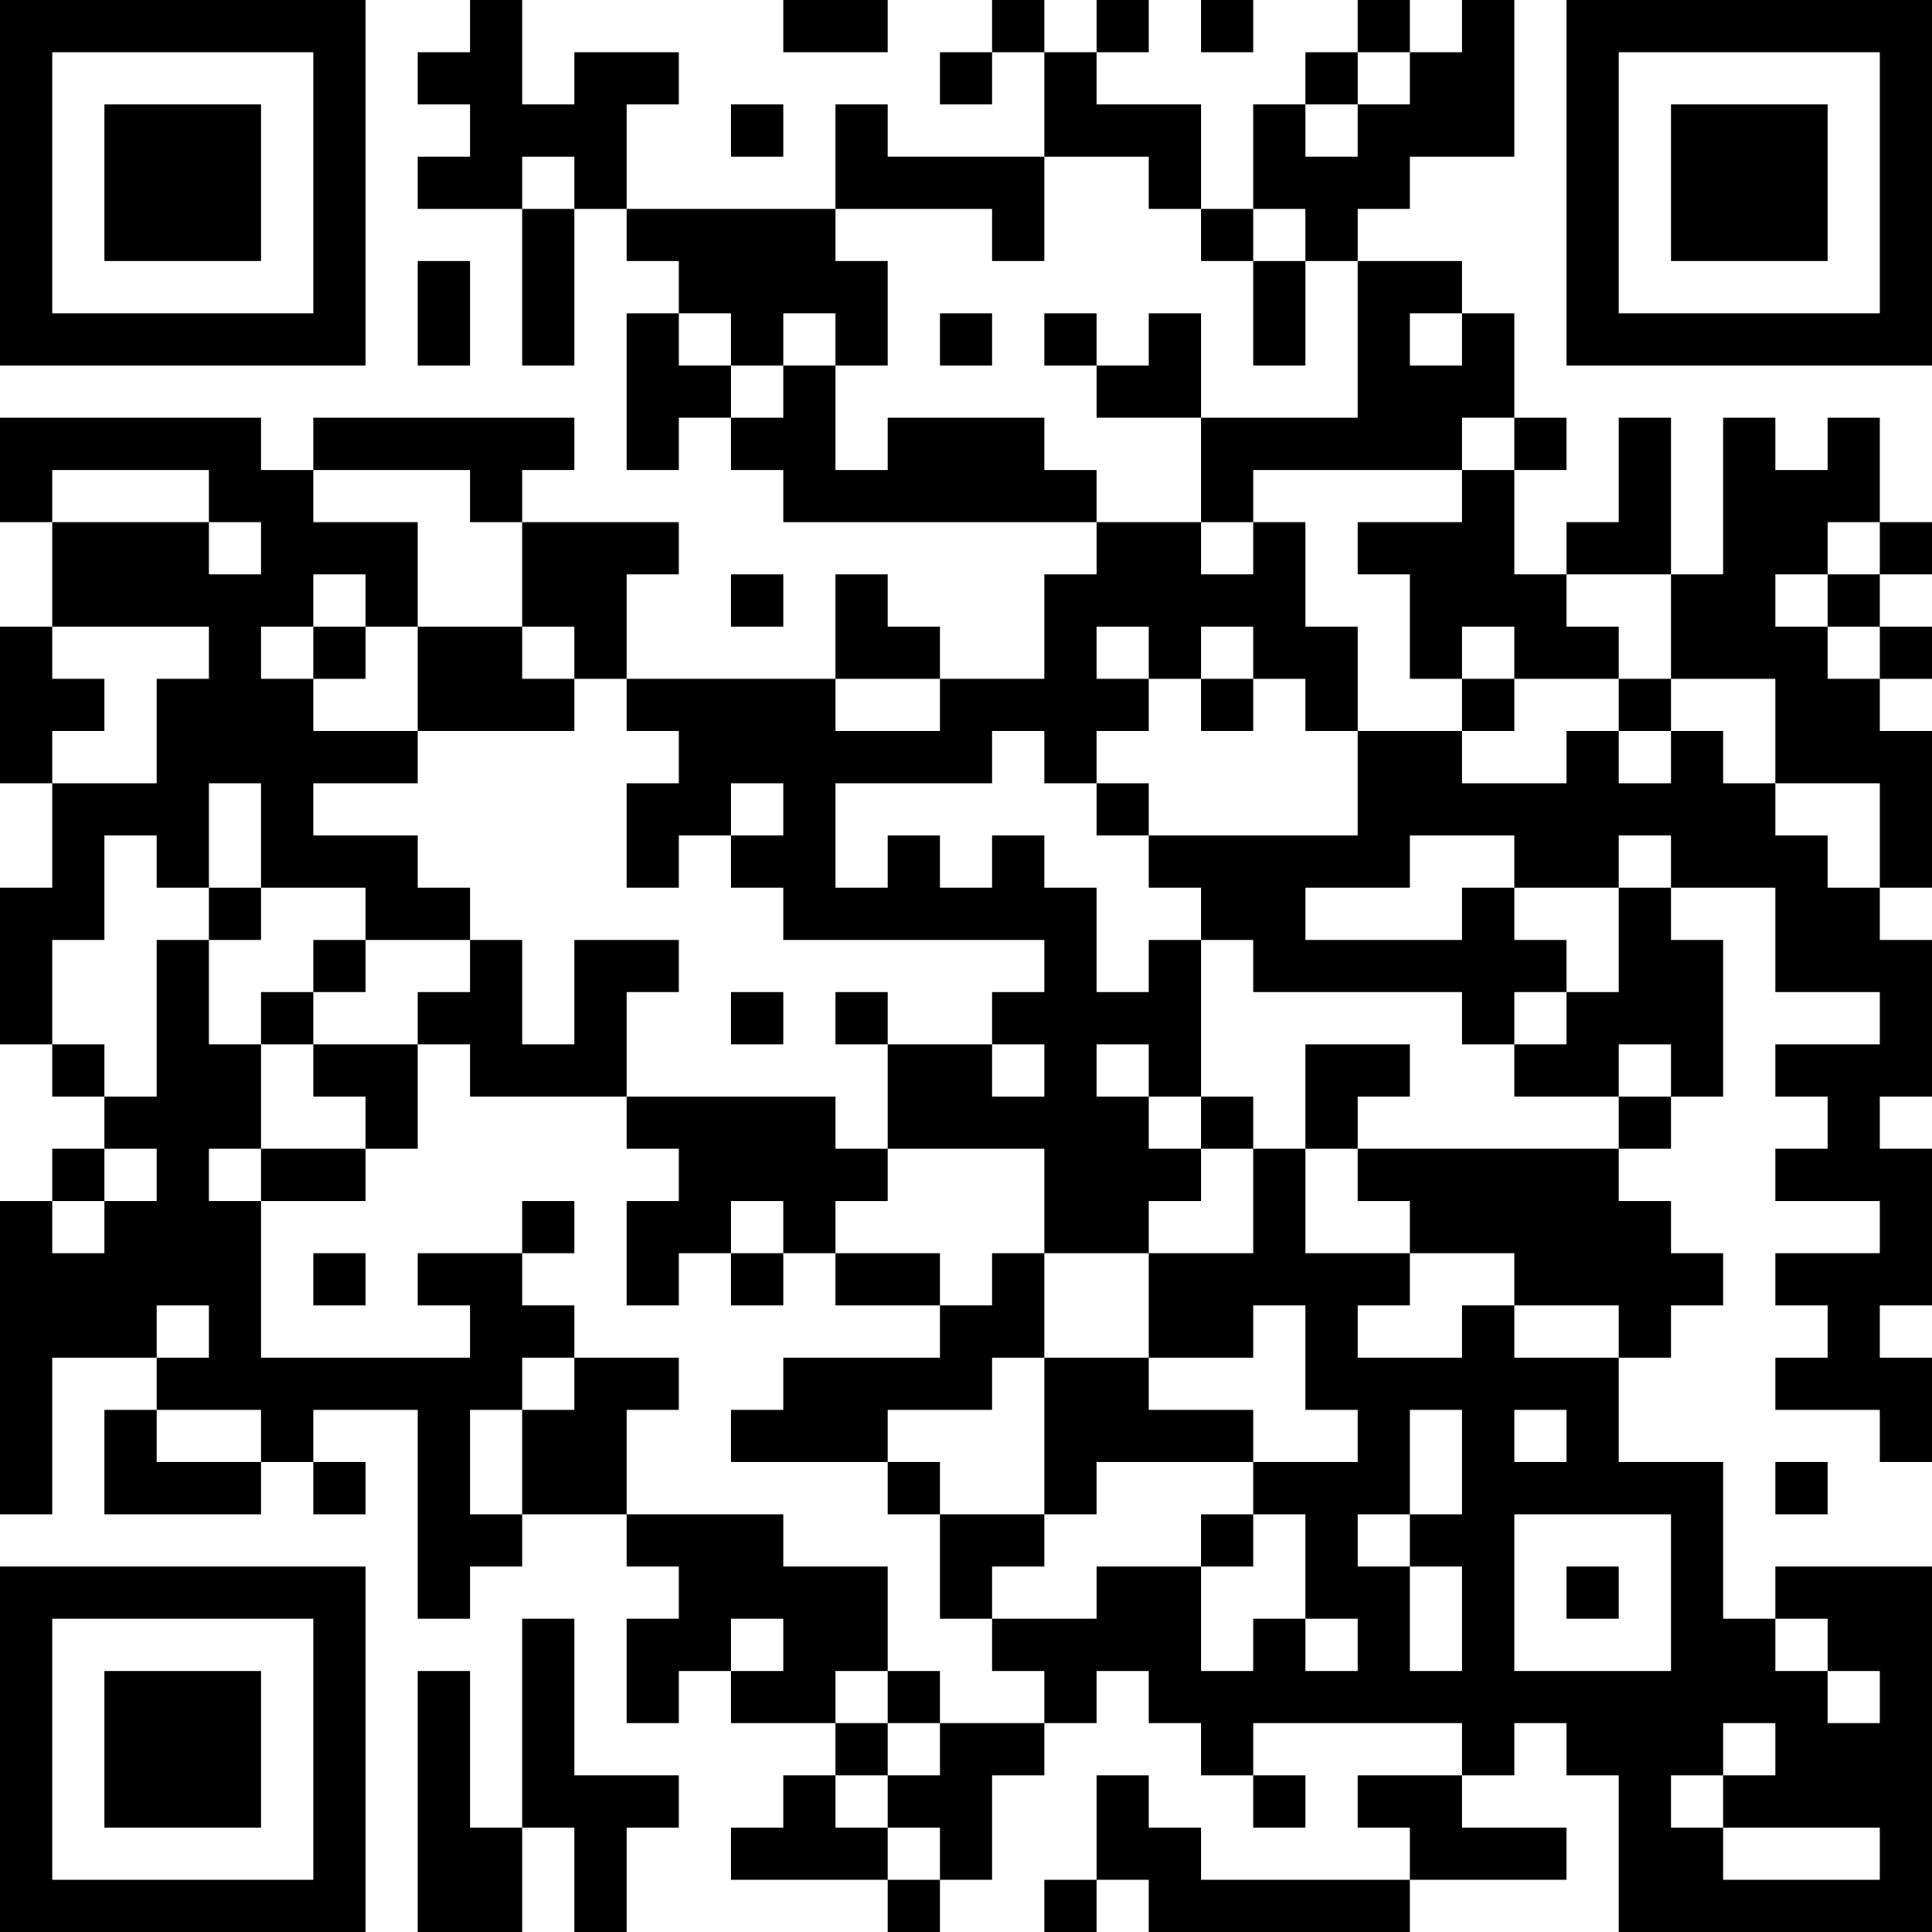 <?xml version="1.0" encoding="UTF-8"?>
<svg xmlns="http://www.w3.org/2000/svg" version="1.1" width="400" height="400" viewBox="0 0 400 400"><rect x="0" y="0" width="400" height="400" fill="#ffffff"/><g transform="scale(10.811)"><g transform="translate(0,0)"><path fill-rule="evenodd" d="M9 0L9 1L8 1L8 2L9 2L9 3L8 3L8 4L10 4L10 7L11 7L11 4L12 4L12 5L13 5L13 6L12 6L12 9L13 9L13 8L14 8L14 9L15 9L15 10L21 10L21 11L20 11L20 13L18 13L18 12L17 12L17 11L16 11L16 13L12 13L12 11L13 11L13 10L10 10L10 9L11 9L11 8L6 8L6 9L5 9L5 8L0 8L0 10L1 10L1 12L0 12L0 15L1 15L1 17L0 17L0 20L1 20L1 21L2 21L2 22L1 22L1 23L0 23L0 29L1 29L1 26L3 26L3 27L2 27L2 29L5 29L5 28L6 28L6 29L7 29L7 28L6 28L6 27L8 27L8 31L9 31L9 30L10 30L10 29L12 29L12 30L13 30L13 31L12 31L12 33L13 33L13 32L14 32L14 33L16 33L16 34L15 34L15 35L14 35L14 36L17 36L17 37L18 37L18 36L19 36L19 34L20 34L20 33L21 33L21 32L22 32L22 33L23 33L23 34L24 34L24 35L25 35L25 34L24 34L24 33L28 33L28 34L26 34L26 35L27 35L27 36L23 36L23 35L22 35L22 34L21 34L21 36L20 36L20 37L21 37L21 36L22 36L22 37L27 37L27 36L30 36L30 35L28 35L28 34L29 34L29 33L30 33L30 34L31 34L31 37L37 37L37 30L34 30L34 31L33 31L33 28L31 28L31 26L32 26L32 25L33 25L33 24L32 24L32 23L31 23L31 22L32 22L32 21L33 21L33 18L32 18L32 17L34 17L34 19L36 19L36 20L34 20L34 21L35 21L35 22L34 22L34 23L36 23L36 24L34 24L34 25L35 25L35 26L34 26L34 27L36 27L36 28L37 28L37 26L36 26L36 25L37 25L37 22L36 22L36 21L37 21L37 18L36 18L36 17L37 17L37 14L36 14L36 13L37 13L37 12L36 12L36 11L37 11L37 10L36 10L36 8L35 8L35 9L34 9L34 8L33 8L33 11L32 11L32 8L31 8L31 10L30 10L30 11L29 11L29 9L30 9L30 8L29 8L29 6L28 6L28 5L26 5L26 4L27 4L27 3L29 3L29 0L28 0L28 1L27 1L27 0L26 0L26 1L25 1L25 2L24 2L24 4L23 4L23 2L21 2L21 1L22 1L22 0L21 0L21 1L20 1L20 0L19 0L19 1L18 1L18 2L19 2L19 1L20 1L20 3L17 3L17 2L16 2L16 4L12 4L12 2L13 2L13 1L11 1L11 2L10 2L10 0ZM15 0L15 1L17 1L17 0ZM23 0L23 1L24 1L24 0ZM26 1L26 2L25 2L25 3L26 3L26 2L27 2L27 1ZM14 2L14 3L15 3L15 2ZM10 3L10 4L11 4L11 3ZM20 3L20 5L19 5L19 4L16 4L16 5L17 5L17 7L16 7L16 6L15 6L15 7L14 7L14 6L13 6L13 7L14 7L14 8L15 8L15 7L16 7L16 9L17 9L17 8L20 8L20 9L21 9L21 10L23 10L23 11L24 11L24 10L25 10L25 12L26 12L26 14L25 14L25 13L24 13L24 12L23 12L23 13L22 13L22 12L21 12L21 13L22 13L22 14L21 14L21 15L20 15L20 14L19 14L19 15L16 15L16 17L17 17L17 16L18 16L18 17L19 17L19 16L20 16L20 17L21 17L21 19L22 19L22 18L23 18L23 21L22 21L22 20L21 20L21 21L22 21L22 22L23 22L23 23L22 23L22 24L20 24L20 22L17 22L17 20L19 20L19 21L20 21L20 20L19 20L19 19L20 19L20 18L15 18L15 17L14 17L14 16L15 16L15 15L14 15L14 16L13 16L13 17L12 17L12 15L13 15L13 14L12 14L12 13L11 13L11 12L10 12L10 10L9 10L9 9L6 9L6 10L8 10L8 12L7 12L7 11L6 11L6 12L5 12L5 13L6 13L6 14L8 14L8 15L6 15L6 16L8 16L8 17L9 17L9 18L7 18L7 17L5 17L5 15L4 15L4 17L3 17L3 16L2 16L2 18L1 18L1 20L2 20L2 21L3 21L3 18L4 18L4 20L5 20L5 22L4 22L4 23L5 23L5 26L9 26L9 25L8 25L8 24L10 24L10 25L11 25L11 26L10 26L10 27L9 27L9 29L10 29L10 27L11 27L11 26L13 26L13 27L12 27L12 29L15 29L15 30L17 30L17 32L16 32L16 33L17 33L17 34L16 34L16 35L17 35L17 36L18 36L18 35L17 35L17 34L18 34L18 33L20 33L20 32L19 32L19 31L21 31L21 30L23 30L23 32L24 32L24 31L25 31L25 32L26 32L26 31L25 31L25 29L24 29L24 28L26 28L26 27L25 27L25 25L24 25L24 26L22 26L22 24L24 24L24 22L25 22L25 24L27 24L27 25L26 25L26 26L28 26L28 25L29 25L29 26L31 26L31 25L29 25L29 24L27 24L27 23L26 23L26 22L31 22L31 21L32 21L32 20L31 20L31 21L29 21L29 20L30 20L30 19L31 19L31 17L32 17L32 16L31 16L31 17L29 17L29 16L27 16L27 17L25 17L25 18L28 18L28 17L29 17L29 18L30 18L30 19L29 19L29 20L28 20L28 19L24 19L24 18L23 18L23 17L22 17L22 16L26 16L26 14L28 14L28 15L30 15L30 14L31 14L31 15L32 15L32 14L33 14L33 15L34 15L34 16L35 16L35 17L36 17L36 15L34 15L34 13L32 13L32 11L30 11L30 12L31 12L31 13L29 13L29 12L28 12L28 13L27 13L27 11L26 11L26 10L28 10L28 9L29 9L29 8L28 8L28 9L24 9L24 10L23 10L23 8L26 8L26 5L25 5L25 4L24 4L24 5L23 5L23 4L22 4L22 3ZM8 5L8 7L9 7L9 5ZM24 5L24 7L25 7L25 5ZM18 6L18 7L19 7L19 6ZM20 6L20 7L21 7L21 8L23 8L23 6L22 6L22 7L21 7L21 6ZM27 6L27 7L28 7L28 6ZM1 9L1 10L4 10L4 11L5 11L5 10L4 10L4 9ZM35 10L35 11L34 11L34 12L35 12L35 13L36 13L36 12L35 12L35 11L36 11L36 10ZM14 11L14 12L15 12L15 11ZM1 12L1 13L2 13L2 14L1 14L1 15L3 15L3 13L4 13L4 12ZM6 12L6 13L7 13L7 12ZM8 12L8 14L11 14L11 13L10 13L10 12ZM16 13L16 14L18 14L18 13ZM23 13L23 14L24 14L24 13ZM28 13L28 14L29 14L29 13ZM31 13L31 14L32 14L32 13ZM21 15L21 16L22 16L22 15ZM4 17L4 18L5 18L5 17ZM6 18L6 19L5 19L5 20L6 20L6 21L7 21L7 22L5 22L5 23L7 23L7 22L8 22L8 20L9 20L9 21L12 21L12 22L13 22L13 23L12 23L12 25L13 25L13 24L14 24L14 25L15 25L15 24L16 24L16 25L18 25L18 26L15 26L15 27L14 27L14 28L17 28L17 29L18 29L18 31L19 31L19 30L20 30L20 29L21 29L21 28L24 28L24 27L22 27L22 26L20 26L20 24L19 24L19 25L18 25L18 24L16 24L16 23L17 23L17 22L16 22L16 21L12 21L12 19L13 19L13 18L11 18L11 20L10 20L10 18L9 18L9 19L8 19L8 20L6 20L6 19L7 19L7 18ZM14 19L14 20L15 20L15 19ZM16 19L16 20L17 20L17 19ZM25 20L25 22L26 22L26 21L27 21L27 20ZM23 21L23 22L24 22L24 21ZM2 22L2 23L1 23L1 24L2 24L2 23L3 23L3 22ZM10 23L10 24L11 24L11 23ZM14 23L14 24L15 24L15 23ZM6 24L6 25L7 25L7 24ZM3 25L3 26L4 26L4 25ZM19 26L19 27L17 27L17 28L18 28L18 29L20 29L20 26ZM3 27L3 28L5 28L5 27ZM27 27L27 29L26 29L26 30L27 30L27 32L28 32L28 30L27 30L27 29L28 29L28 27ZM29 27L29 28L30 28L30 27ZM34 28L34 29L35 29L35 28ZM23 29L23 30L24 30L24 29ZM29 29L29 32L32 32L32 29ZM30 30L30 31L31 31L31 30ZM10 31L10 35L9 35L9 32L8 32L8 37L10 37L10 35L11 35L11 37L12 37L12 35L13 35L13 34L11 34L11 31ZM14 31L14 32L15 32L15 31ZM34 31L34 32L35 32L35 33L36 33L36 32L35 32L35 31ZM17 32L17 33L18 33L18 32ZM33 33L33 34L32 34L32 35L33 35L33 36L36 36L36 35L33 35L33 34L34 34L34 33ZM0 0L0 7L7 7L7 0ZM1 1L1 6L6 6L6 1ZM2 2L2 5L5 5L5 2ZM30 0L30 7L37 7L37 0ZM31 1L31 6L36 6L36 1ZM32 2L32 5L35 5L35 2ZM0 30L0 37L7 37L7 30ZM1 31L1 36L6 36L6 31ZM2 32L2 35L5 35L5 32Z" fill="#000000"/></g></g></svg>
